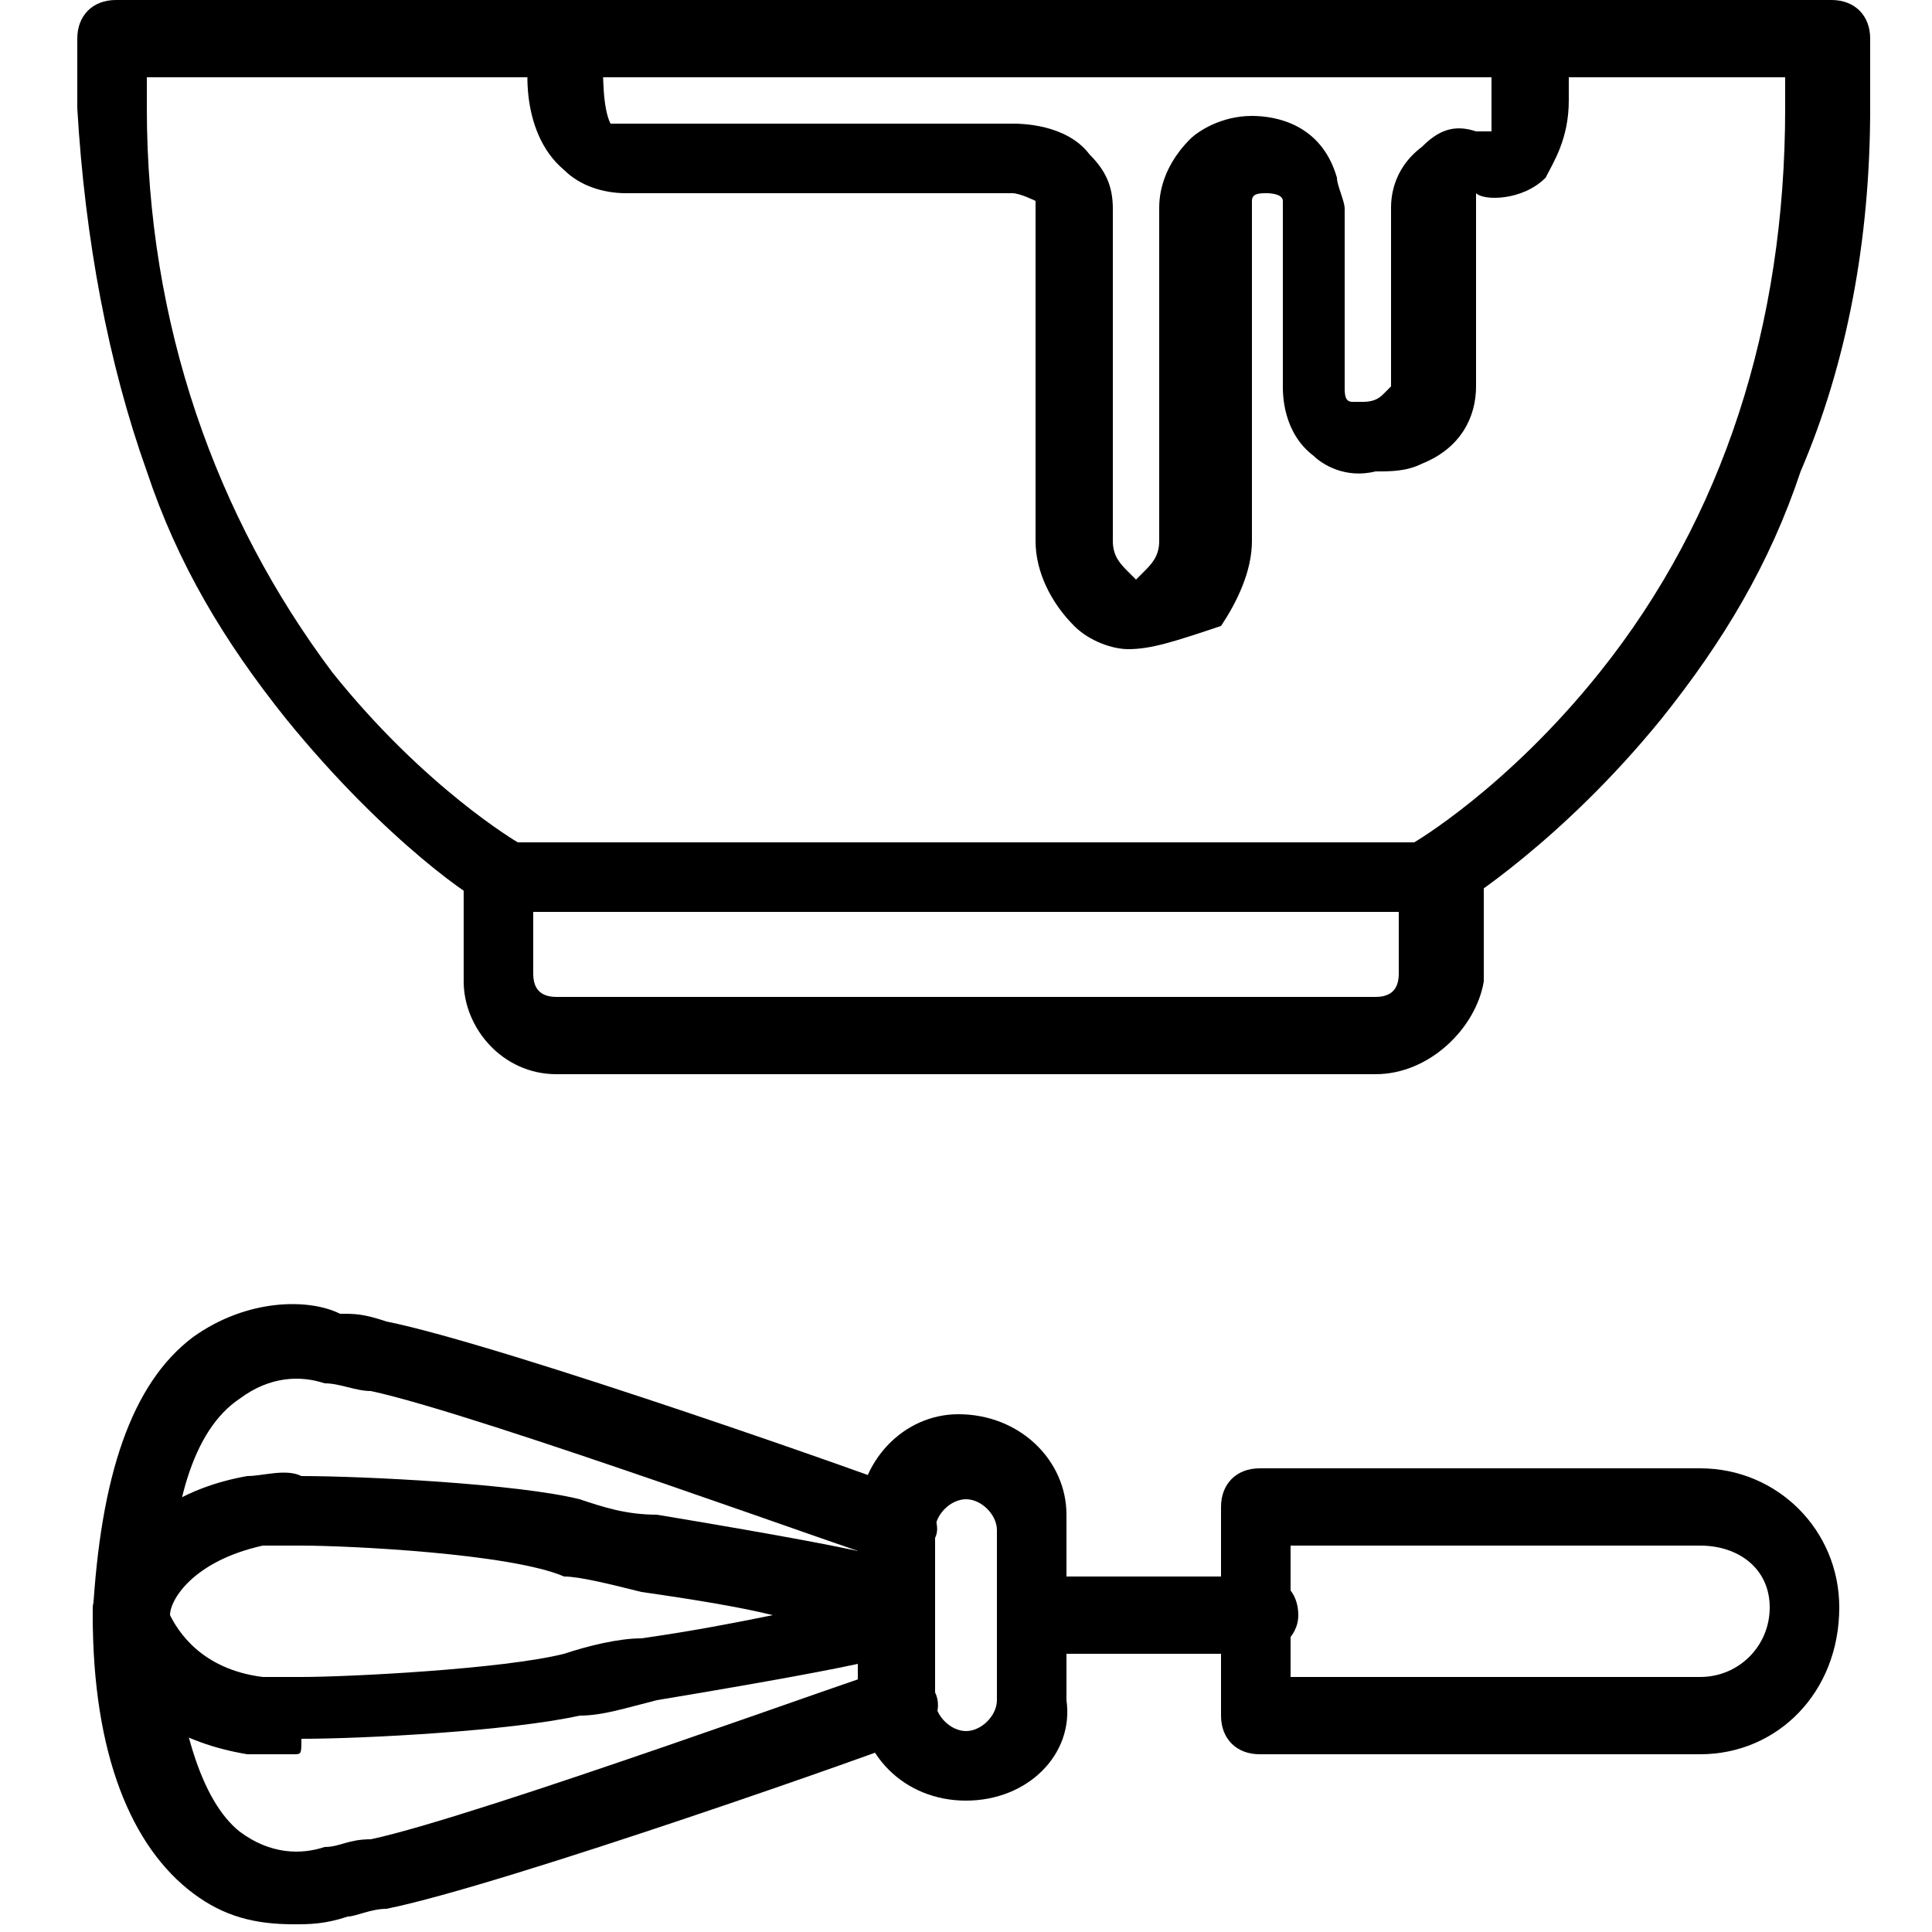 <?xml version="1.0" encoding="utf-8"?>
<!-- Generator: Adobe Illustrator 26.3.1, SVG Export Plug-In . SVG Version: 6.00 Build 0)  -->
<svg version="1.1" id="Layer_1" xmlns="http://www.w3.org/2000/svg" xmlns:xlink="http://www.w3.org/1999/xlink" x="0px" y="0px"
	 viewBox="0 0 25 25" style="enable-background:new 0 0 25 25;" xml:space="preserve">
<g>
	<path d="M18.6,11.8c-0.3,0-0.5-0.2-0.5-0.5c0-0.2,0.1-0.3,0.2-0.4c0,0,1.2-0.7,2.4-2.2c1.6-2,2.4-4.5,2.4-7.3c0-0.1,0-0.2,0-0.4
		H1.9c0,0.1,0,0.3,0,0.4c0,2.8,0.9,5.3,2.4,7.3c1.2,1.5,2.4,2.2,2.4,2.2c0.2,0.1,0.3,0.4,0.2,0.6c-0.1,0.2-0.4,0.3-0.6,0.2
		c-0.1,0-1.3-0.8-2.6-2.4c-0.8-1-1.4-2-1.8-3.2c-0.5-1.4-0.8-3-0.9-4.7v0c0-0.1,0-0.7,0-0.9c0-0.3,0.2-0.5,0.5-0.5h22.2
		c0.3,0,0.5,0.2,0.5,0.5c0,0.1,0,0.8,0,0.9v0c0,1.7-0.3,3.3-0.9,4.7c-0.4,1.2-1,2.2-1.8,3.2c-1.3,1.6-2.6,2.4-2.6,2.4
		C18.7,11.8,18.7,11.8,18.6,11.8z"/>
	<path d="M17.8,13.9H7.2c-0.7,0-1.2-0.6-1.2-1.2v-1.3c0-0.3,0.2-0.5,0.5-0.5l0,0h12.2c0.3,0,0.5,0.2,0.5,0.5v1.3
		C19.1,13.3,18.5,13.9,17.8,13.9z M6.9,11.8v0.8c0,0.2,0.1,0.3,0.3,0.3h10.6c0.2,0,0.3-0.1,0.3-0.3v-0.8L6.9,11.8z"/>
	<path d="M14.6,8.4c-0.2,0-0.5-0.1-0.7-0.3c-0.3-0.3-0.5-0.7-0.5-1.1V3.5c0-0.2,0-0.4,0-0.7c0-0.1,0-0.1,0-0.2c0,0,0,0,0,0
		c0,0-0.2-0.1-0.3-0.1H8.2c0,0-0.1,0-0.1,0h0c-0.3,0-0.6-0.1-0.8-0.3C6.7,1.7,6.8,0.7,6.9,0.5c0-0.3,0.3-0.4,0.5-0.4
		c0.3,0,0.4,0.3,0.4,0.5c0,0.4,0,0.8,0.1,1c0,0,0,0,0.1,0h0c0.1,0,0.1,0,0.2,0h4.9c0.1,0,0.7,0,1,0.4c0.2,0.2,0.3,0.4,0.3,0.7
		c0,0.1,0,0.1,0,0.2c0,0.2,0,0.4,0,0.6V7c0,0.2,0.1,0.3,0.2,0.4c0,0,0,0,0.1,0.1c0,0,0,0,0.1-0.1c0.1-0.1,0.2-0.2,0.2-0.4V2.7
		c0-0.1,0-0.5,0.4-0.9c0.1-0.1,0.4-0.3,0.8-0.3c0.3,0,0.9,0.1,1.1,0.8c0,0.1,0.1,0.3,0.1,0.4v2.3c0,0.1,0,0.2,0.1,0.2c0,0,0,0,0.1,0
		c0,0,0,0,0,0c0.1,0,0.2,0,0.3-0.1c0.1-0.1,0.1-0.1,0.1-0.1c0,0,0,0,0,0V2.7c0,0,0,0,0,0c0-0.1,0-0.5,0.4-0.8
		c0.2-0.2,0.4-0.3,0.7-0.2c0,0,0.1,0,0.1,0c0.1,0,0.1,0,0.1,0c0,0,0-0.1,0-0.2c0,0,0,0,0,0V0.6c0-0.3,0.2-0.5,0.5-0.5
		s0.5,0.2,0.5,0.5v0.7c0,0.5-0.2,0.8-0.3,1c-0.3,0.3-0.8,0.3-0.9,0.2l0,0c0,0,0,0.1,0,0.1V5c0,0.4-0.2,0.8-0.7,1
		c-0.2,0.1-0.4,0.1-0.6,0.1c-0.4,0.1-0.7-0.1-0.8-0.2c-0.4-0.3-0.4-0.8-0.4-0.9V2.7c0,0,0-0.1,0-0.1c0-0.1-0.2-0.1-0.2-0.1
		c0,0,0,0,0,0c-0.1,0-0.2,0-0.2,0.1c0,0.1,0,0.1,0,0.2V7c0,0.4-0.2,0.8-0.4,1.1C15.2,8.3,14.9,8.4,14.6,8.4L14.6,8.4z"/>
	<path d="M3.8,24.9c-0.5,0-0.9-0.1-1.3-0.4c-0.8-0.6-1.3-1.8-1.3-3.6c0,0,0,0,0,0c0.1-1.8,0.5-3,1.3-3.6C3.2,16.8,4,16.8,4.4,17
		C4.6,17,4.7,17,5,17.1c1.5,0.3,6.6,2.1,6.8,2.2c0.2,0.1,0.4,0.4,0.3,0.6c-0.1,0.2-0.4,0.4-0.6,0.3c-0.1,0-5.3-1.9-6.7-2.2
		c-0.2,0-0.4-0.1-0.6-0.1c-0.3-0.1-0.7-0.1-1.1,0.2c-0.6,0.4-0.9,1.4-0.9,2.8c0.1,1.4,0.4,2.4,0.9,2.8C3.5,24,3.9,24,4.2,23.9
		c0.2,0,0.3-0.1,0.6-0.1c1.4-0.3,6.6-2.2,6.7-2.2c0.2-0.1,0.5,0,0.6,0.3c0.1,0.2,0,0.5-0.3,0.6l0,0c-0.2,0.1-5.3,1.9-6.8,2.2
		c-0.2,0-0.4,0.1-0.5,0.1C4.2,24.9,4,24.9,3.8,24.9L3.8,24.9z"/>
	<path d="M3.8,22.7c-0.2,0-0.4,0-0.6,0c-1.8-0.3-2-1.6-2-1.7c0-0.1,0-0.1,0-0.2c0-0.1,0.3-1.4,2-1.7c0.2,0,0.5-0.1,0.7,0
		c0.8,0,2.8,0.1,3.6,0.3c0.3,0.1,0.6,0.2,1,0.2c3,0.5,3.2,0.6,3.3,0.7c0.2,0.1,0.3,0.3,0.2,0.5c0.1,0.2,0,0.4-0.2,0.5
		c-0.1,0.1-0.3,0.2-3.3,0.7c-0.4,0.1-0.7,0.2-1,0.2c-0.9,0.2-2.8,0.3-3.6,0.3C3.9,22.7,3.9,22.7,3.8,22.7z M2.2,20.9
		c0.1,0.2,0.4,0.7,1.2,0.8c0.2,0,0.4,0,0.5,0c0.6,0,2.6-0.1,3.4-0.3c0.3-0.1,0.7-0.2,1-0.2c0.7-0.1,1.2-0.2,1.7-0.3
		c-0.4-0.1-1-0.2-1.7-0.3c-0.4-0.1-0.8-0.2-1-0.2C6.6,20.1,4.5,20,3.9,20c-0.2,0-0.4,0-0.5,0C2.5,20.2,2.2,20.7,2.2,20.9L2.2,20.9z"
		/>
	<path d="M12.5,23.3c-0.8,0-1.4-0.6-1.4-1.4v-2.2c0-0.8,0.6-1.4,1.3-1.4c0.8,0,1.4,0.6,1.4,1.3c0,0,0,0,0,0V22
		C13.9,22.7,13.3,23.3,12.5,23.3z M12.5,19.4c-0.2,0-0.4,0.2-0.4,0.4V22c0,0.2,0.2,0.4,0.4,0.4c0.2,0,0.4-0.2,0.4-0.4v-2.2
		C12.9,19.6,12.7,19.4,12.5,19.4z"/>
	<path d="M22,22.7h-5.7c-0.3,0-0.5-0.2-0.5-0.5v-2.7c0-0.3,0.2-0.5,0.5-0.5H22c1,0,1.8,0.8,1.8,1.8C23.8,21.9,23,22.7,22,22.7
		C22,22.7,22,22.7,22,22.7z M16.7,21.7H22c0.5,0,0.9-0.4,0.9-0.9S22.5,20,22,20c0,0,0,0,0,0h-5.3V21.7z"/>
	<path d="M16.3,21.4h-2.9c-0.3,0-0.5-0.2-0.5-0.5s0.2-0.5,0.5-0.5h2.9c0.3,0,0.5,0.2,0.5,0.5S16.5,21.4,16.3,21.4z"/>
</g>
</svg>

